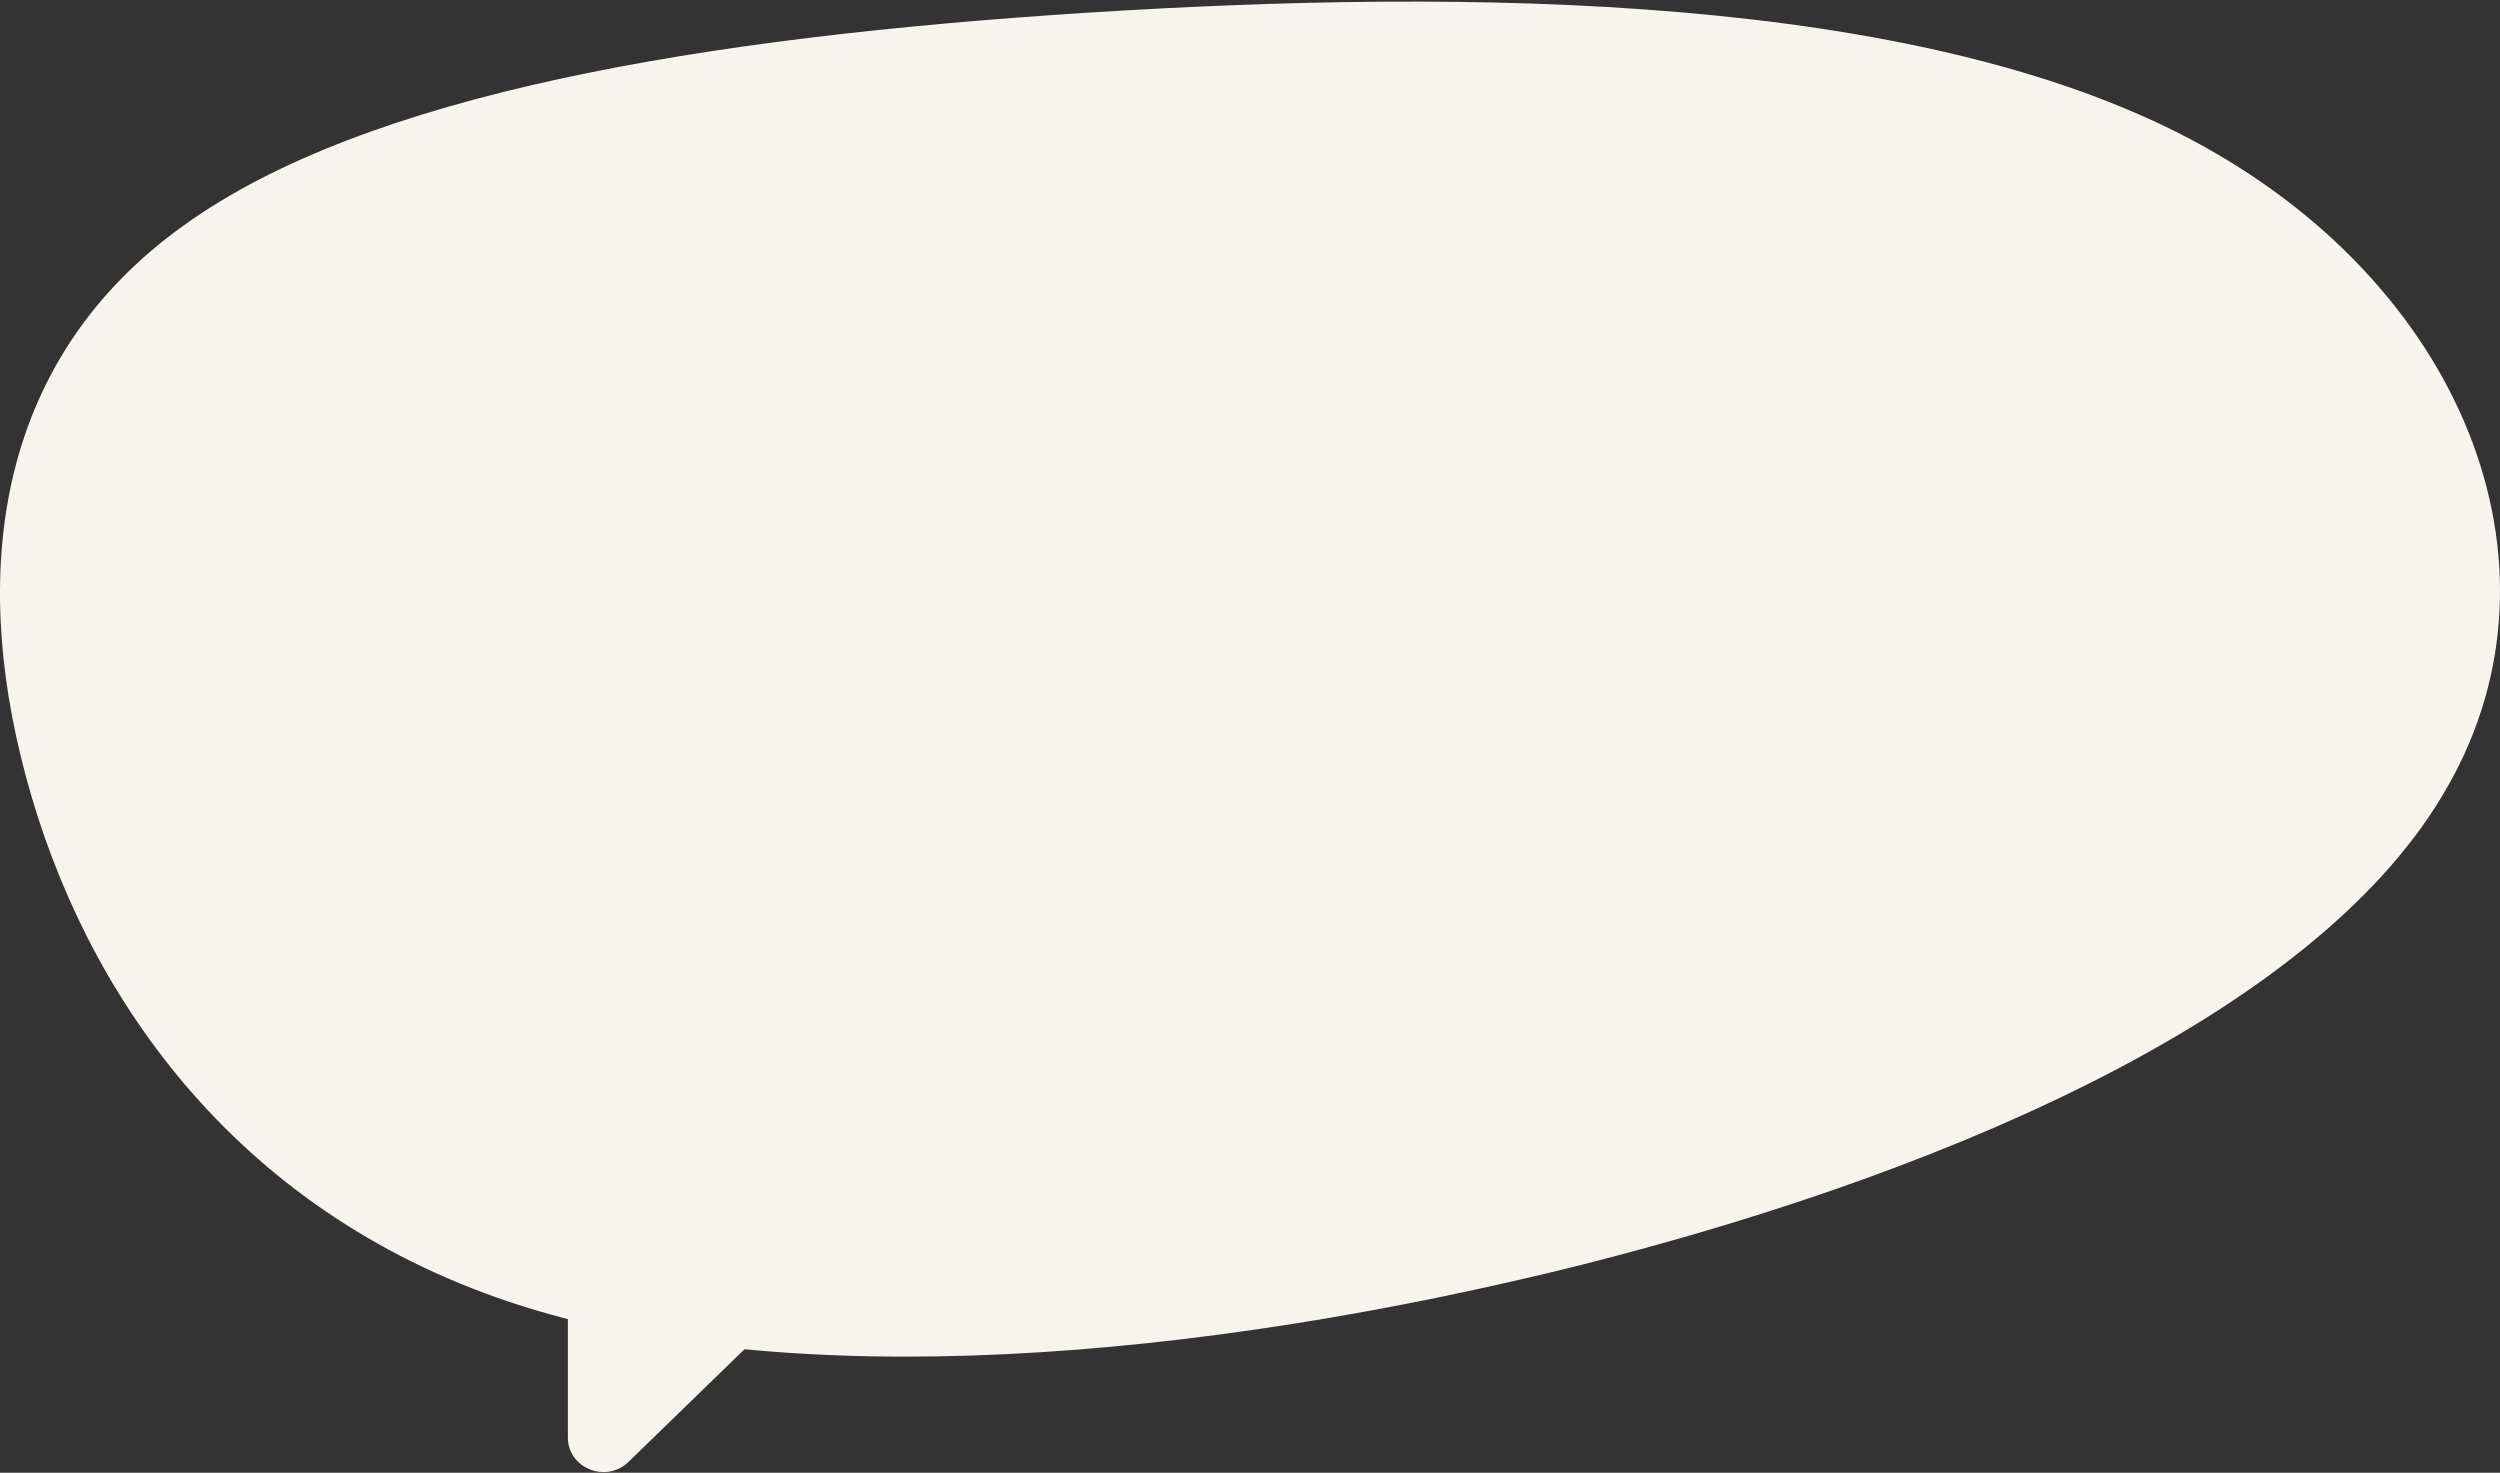 <?xml version="1.0" encoding="UTF-8"?> <svg xmlns="http://www.w3.org/2000/svg" width="1083" height="638" viewBox="0 0 1083 638" fill="none"><rect x="0" y="0" width="1083" height="638" fill="#333333" stroke="none"/><path d="M947.892 59.776C1067.51 122.488 1114.91 244.356 1060.74 339.982C1007.33 435.608 852.346 505.437 686.081 547.69C519.064 589.499 341.514 604.176 221.141 564.147C100.016 523.672 36.068 428.936 11.241 336.423C-13.586 244.356 -0.044 154.512 79.703 97.581C158.698 40.65 303.897 16.188 470.915 5.513C638.684 -5.161 829.024 -2.493 947.892 59.776Z" fill="#F7F4EF"></path><path d="M246 622.728V561.695H346L272.263 633.29C262.571 642.7 246 636.036 246 622.728Z" fill="#F7F4EF"></path></svg> 